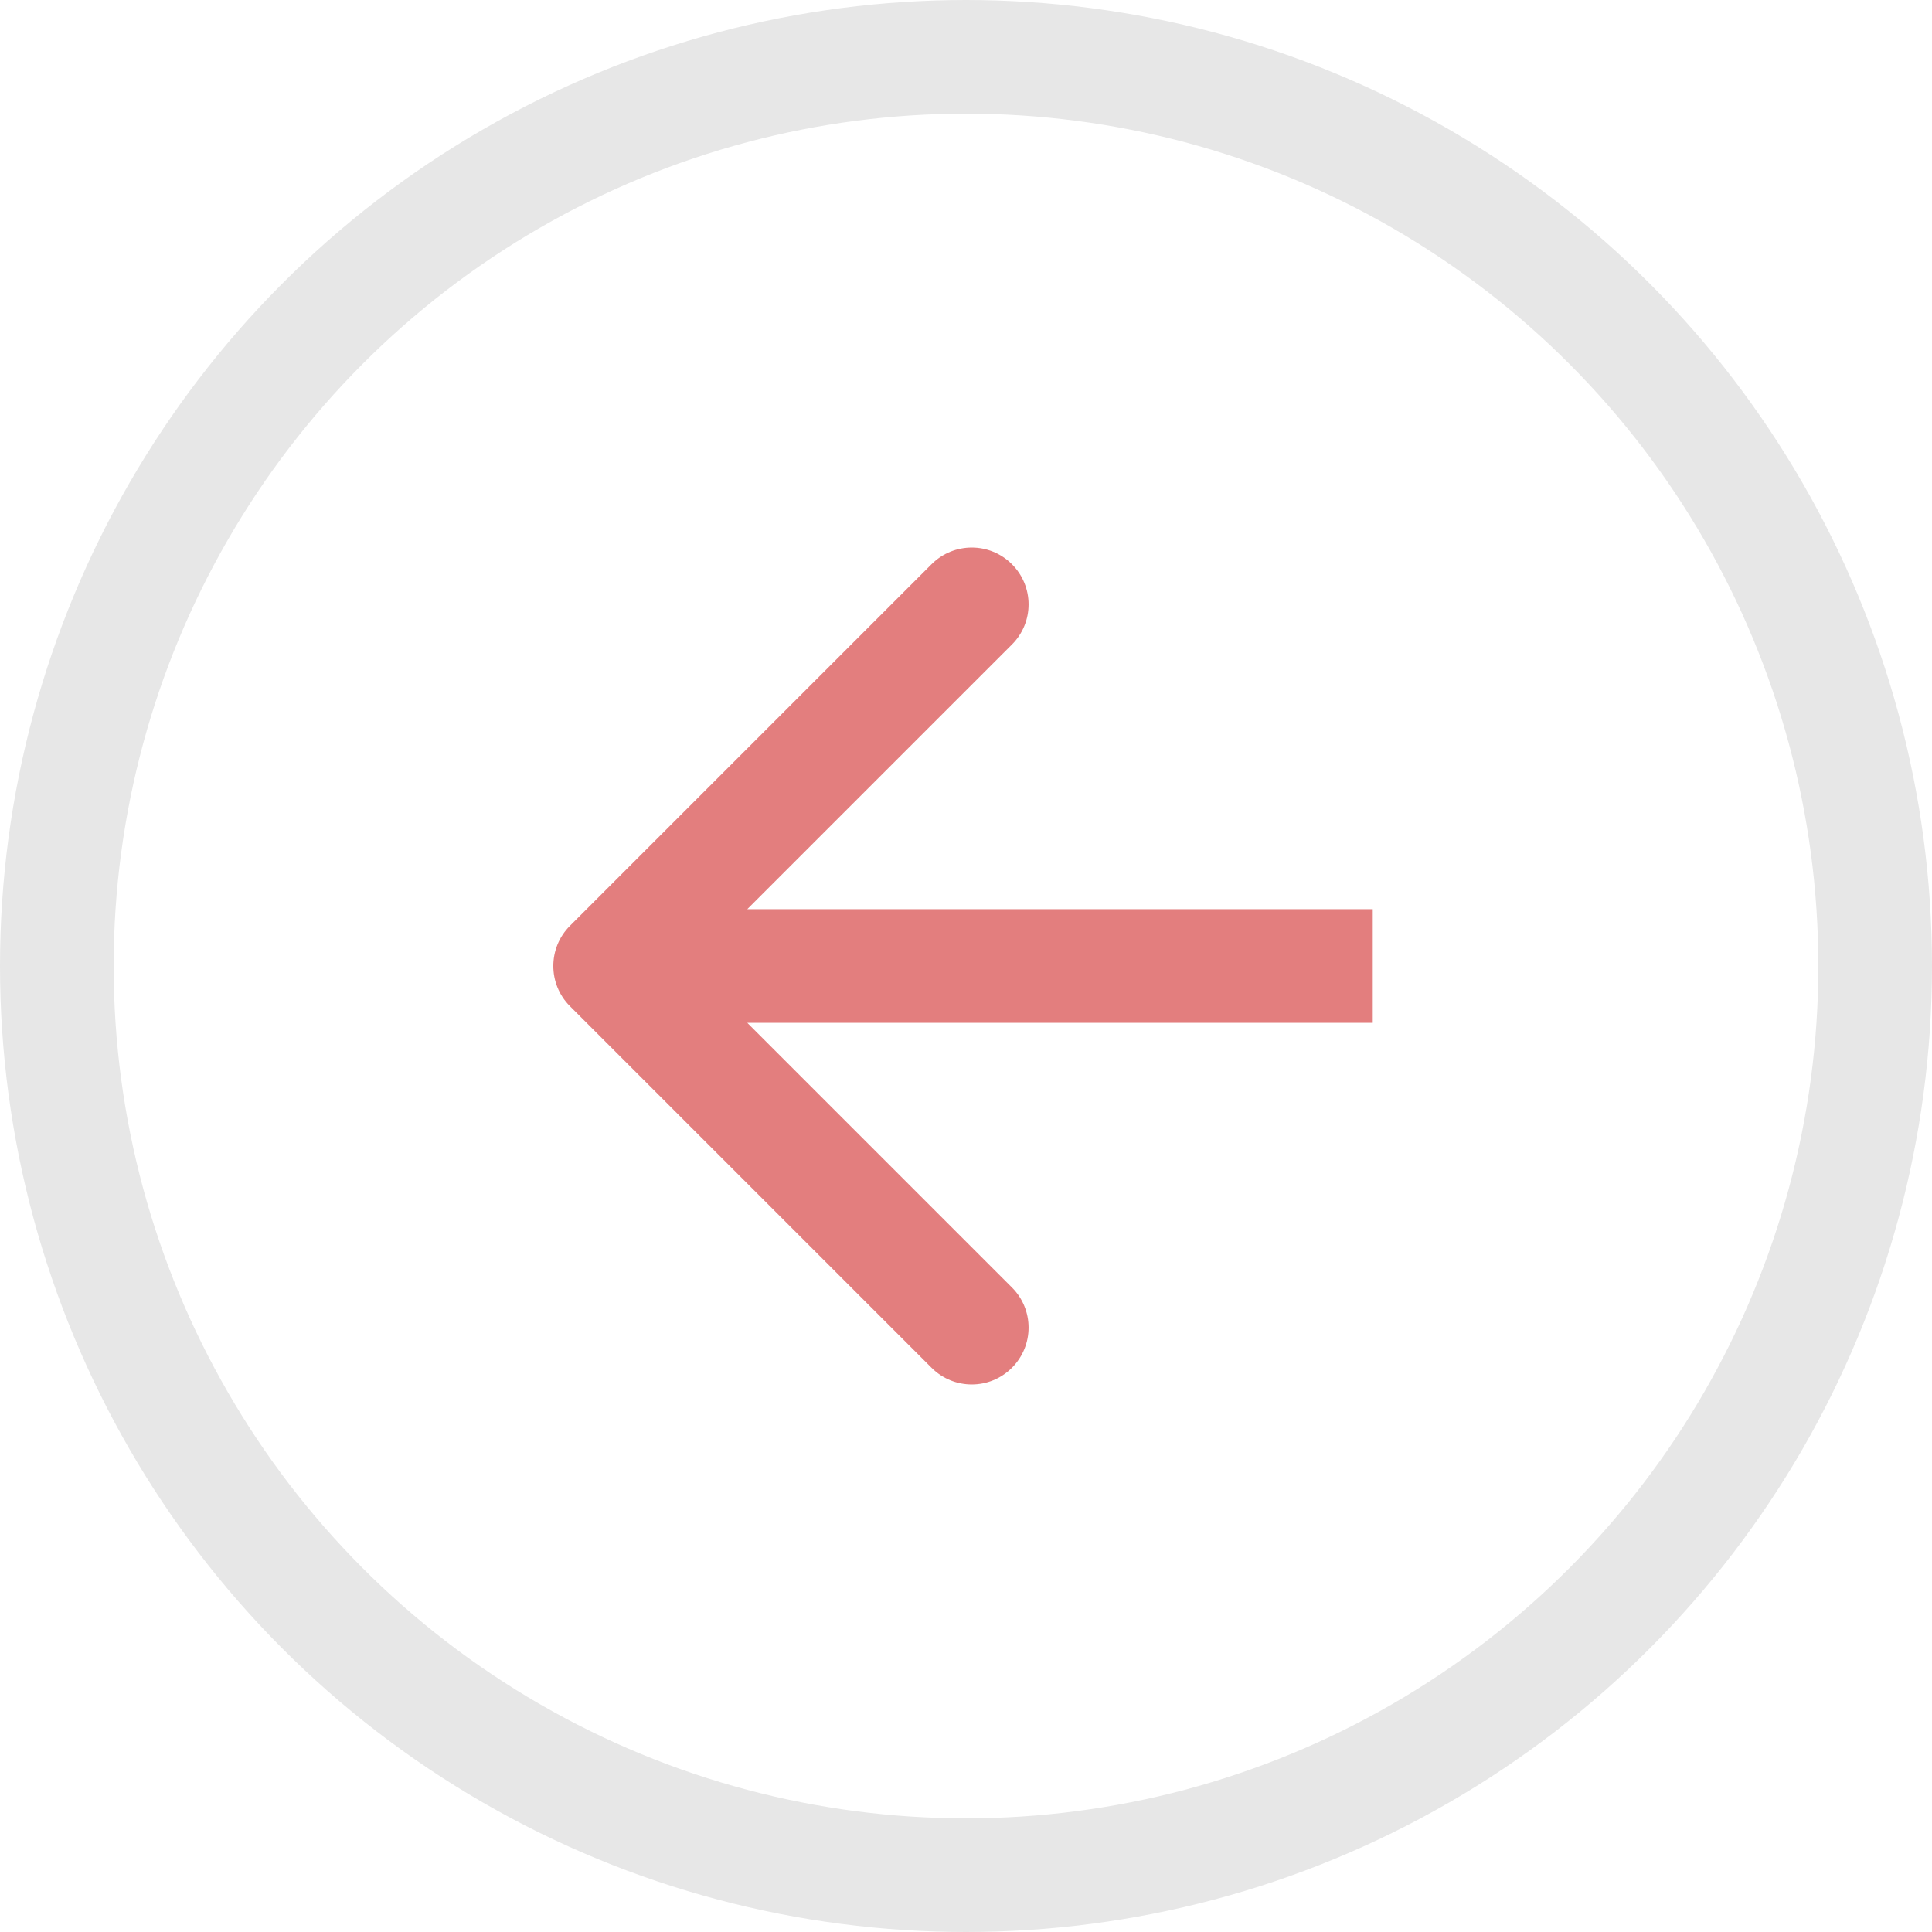 <?xml version="1.0" encoding="UTF-8"?> <svg xmlns="http://www.w3.org/2000/svg" width="34" height="34" viewBox="0 0 34 34" fill="none"> <circle r="16" transform="matrix(-1 0 0 1 17 17)" stroke="#E7E7E7" stroke-width="2"></circle> <path d="M10.03 17.707C9.64 17.317 9.64 16.683 10.03 16.293L16.394 9.929C16.785 9.538 17.418 9.538 17.808 9.929C18.199 10.319 18.199 10.953 17.808 11.343L12.151 17L17.808 22.657C18.199 23.047 18.199 23.68 17.808 24.071C17.418 24.462 16.785 24.462 16.394 24.071L10.03 17.707ZM24.158 18H10.737V16H24.158V18Z" fill="#E37E7E"></path> </svg> 